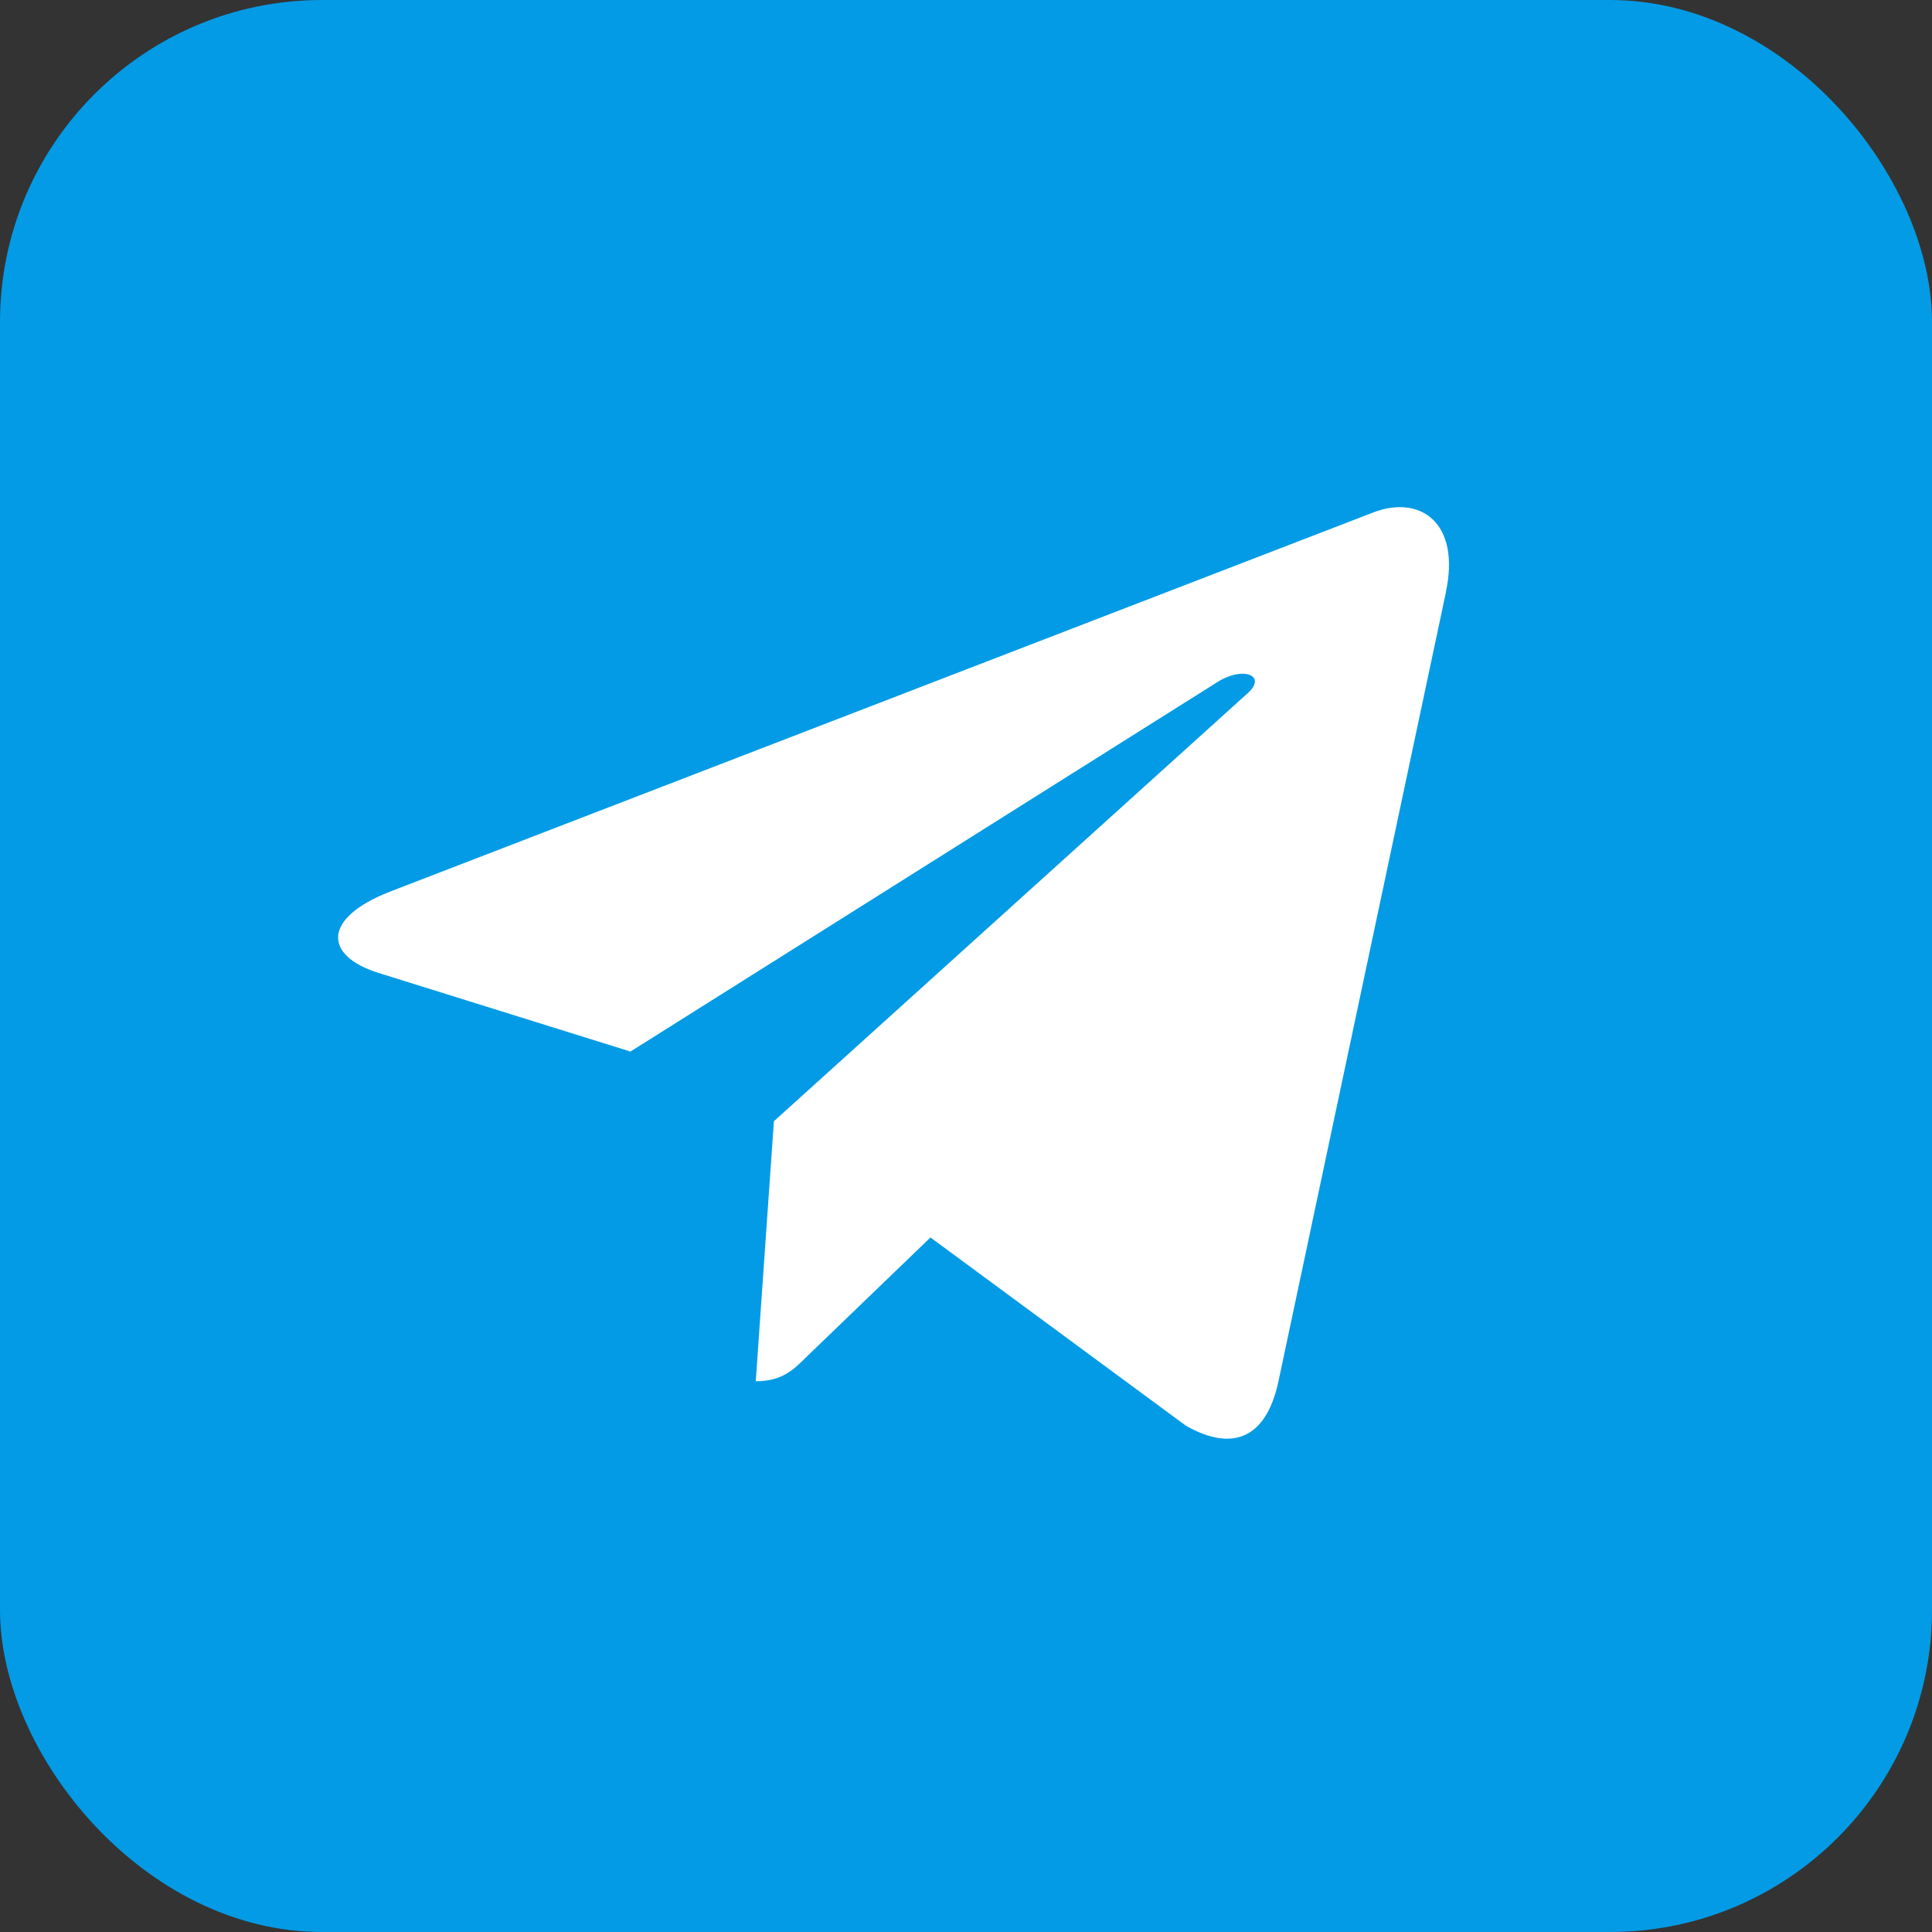 <?xml version="1.0" encoding="UTF-8"?> <svg xmlns="http://www.w3.org/2000/svg" width="120" height="120" viewBox="0 0 120 120" fill="none"><rect x="0" y="0" width="120" height="120" fill="#333333" stroke="none"/><rect width="120" height="120" rx="20" fill="#039BE5"></rect><path d="M89.809 36.783L79.392 85.869C78.622 89.35 76.55 90.193 73.66 88.555L57.793 76.861L50.14 84.232C49.297 85.075 48.58 85.792 46.942 85.792L48.068 69.642L77.472 43.077C78.753 41.951 77.189 41.312 75.498 42.438L39.158 65.314L23.497 60.426C20.094 59.353 20.016 57.023 24.213 55.385L85.403 31.788C88.245 30.764 90.726 32.48 89.805 36.779L89.809 36.783Z" fill="white"></path></svg> 